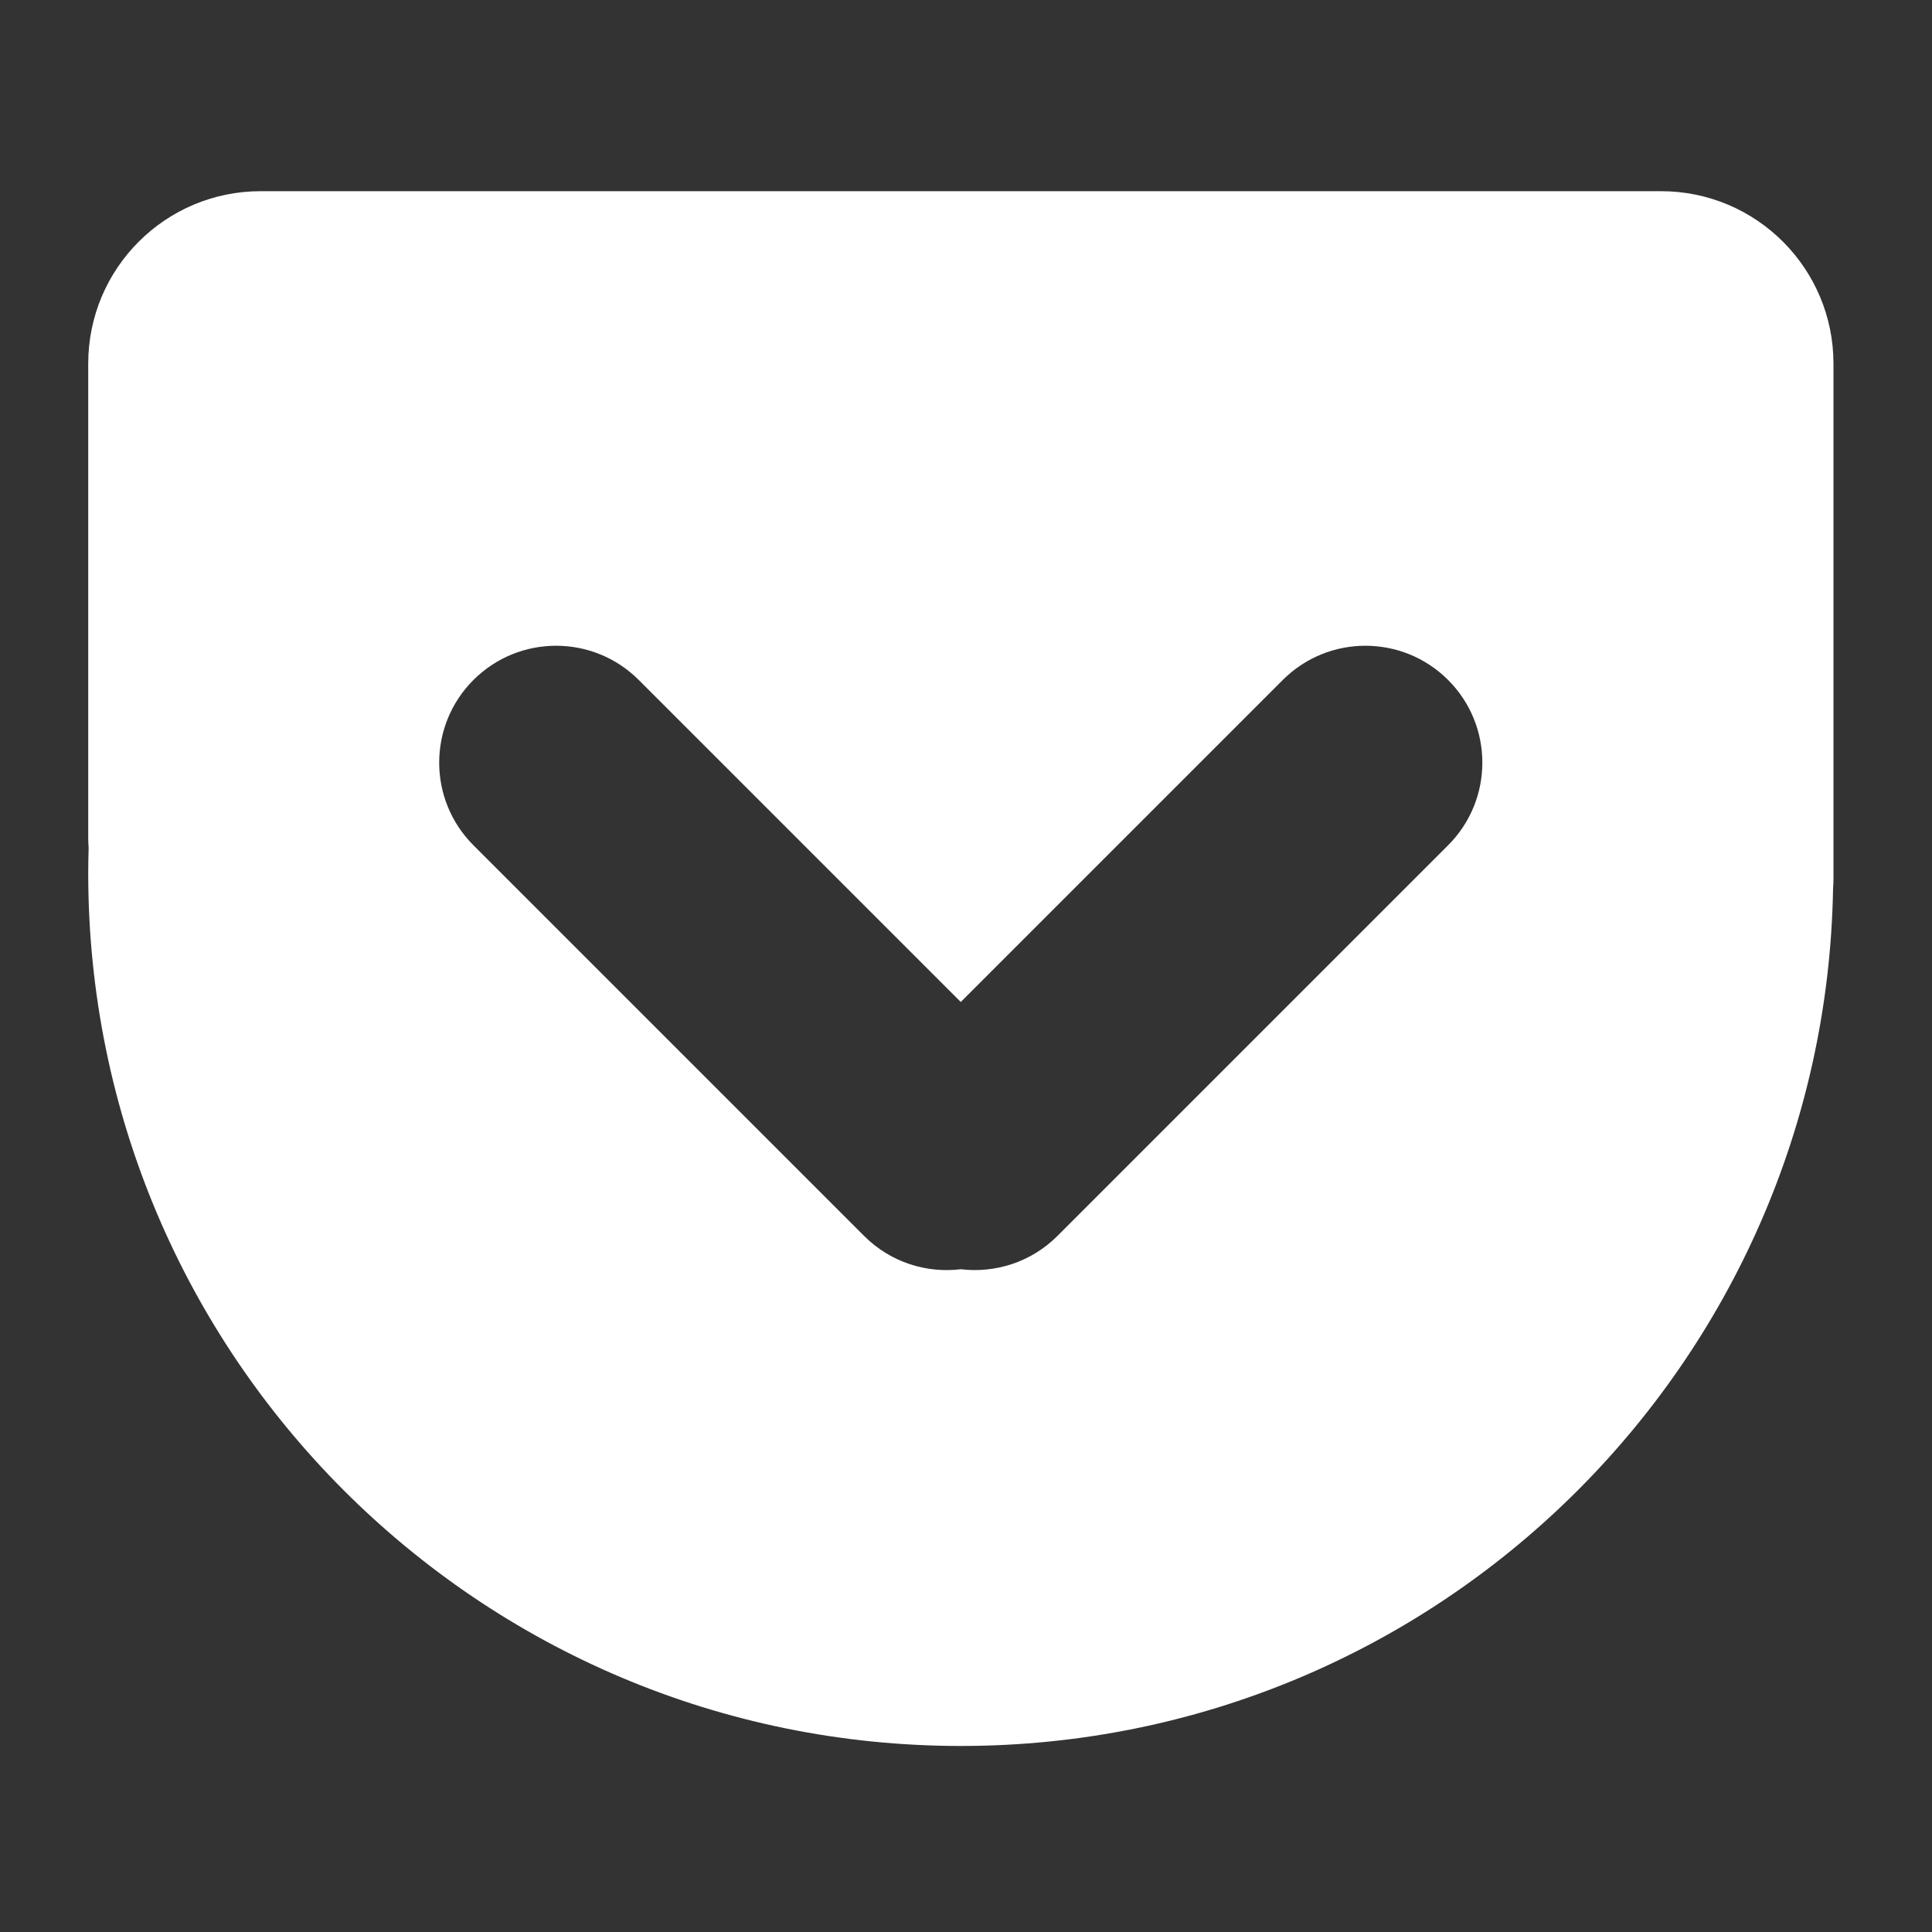 <svg version="1.1" xmlns="http://www.w3.org/2000/svg" width="24" height="24" viewBox="0 0 24 24">
<rect x="0" y="0" width="24" height="24" fill="#333333" stroke="none"/>
<path fill="#fff" d="M20.633 2.375h-17.395c-1.183 0-2.142 0.959-2.142 2.142v5.886c0 0.047 0.002 0.091 0.005 0.132-0.003 0.103-0.005 0.207-0.005 0.314 0 5.987 4.853 10.84 10.84 10.84 5.922 0 10.732-4.75 10.835-10.647 0.003-0.040 0.005-0.082 0.005-0.129v-6.396c0-1.183-0.959-2.142-2.142-2.142zM17.989 10.5l-4.853 4.853c-0.328 0.328-0.774 0.465-1.201 0.414-0.427 0.052-0.873-0.086-1.201-0.414l-4.853-4.853c-0.567-0.567-0.567-1.486 0-2.053s1.487-0.567 2.054 0l4 4 4-4c0.567-0.567 1.487-0.567 2.054 0s0.567 1.486 0 2.053z"></path>
</svg>
